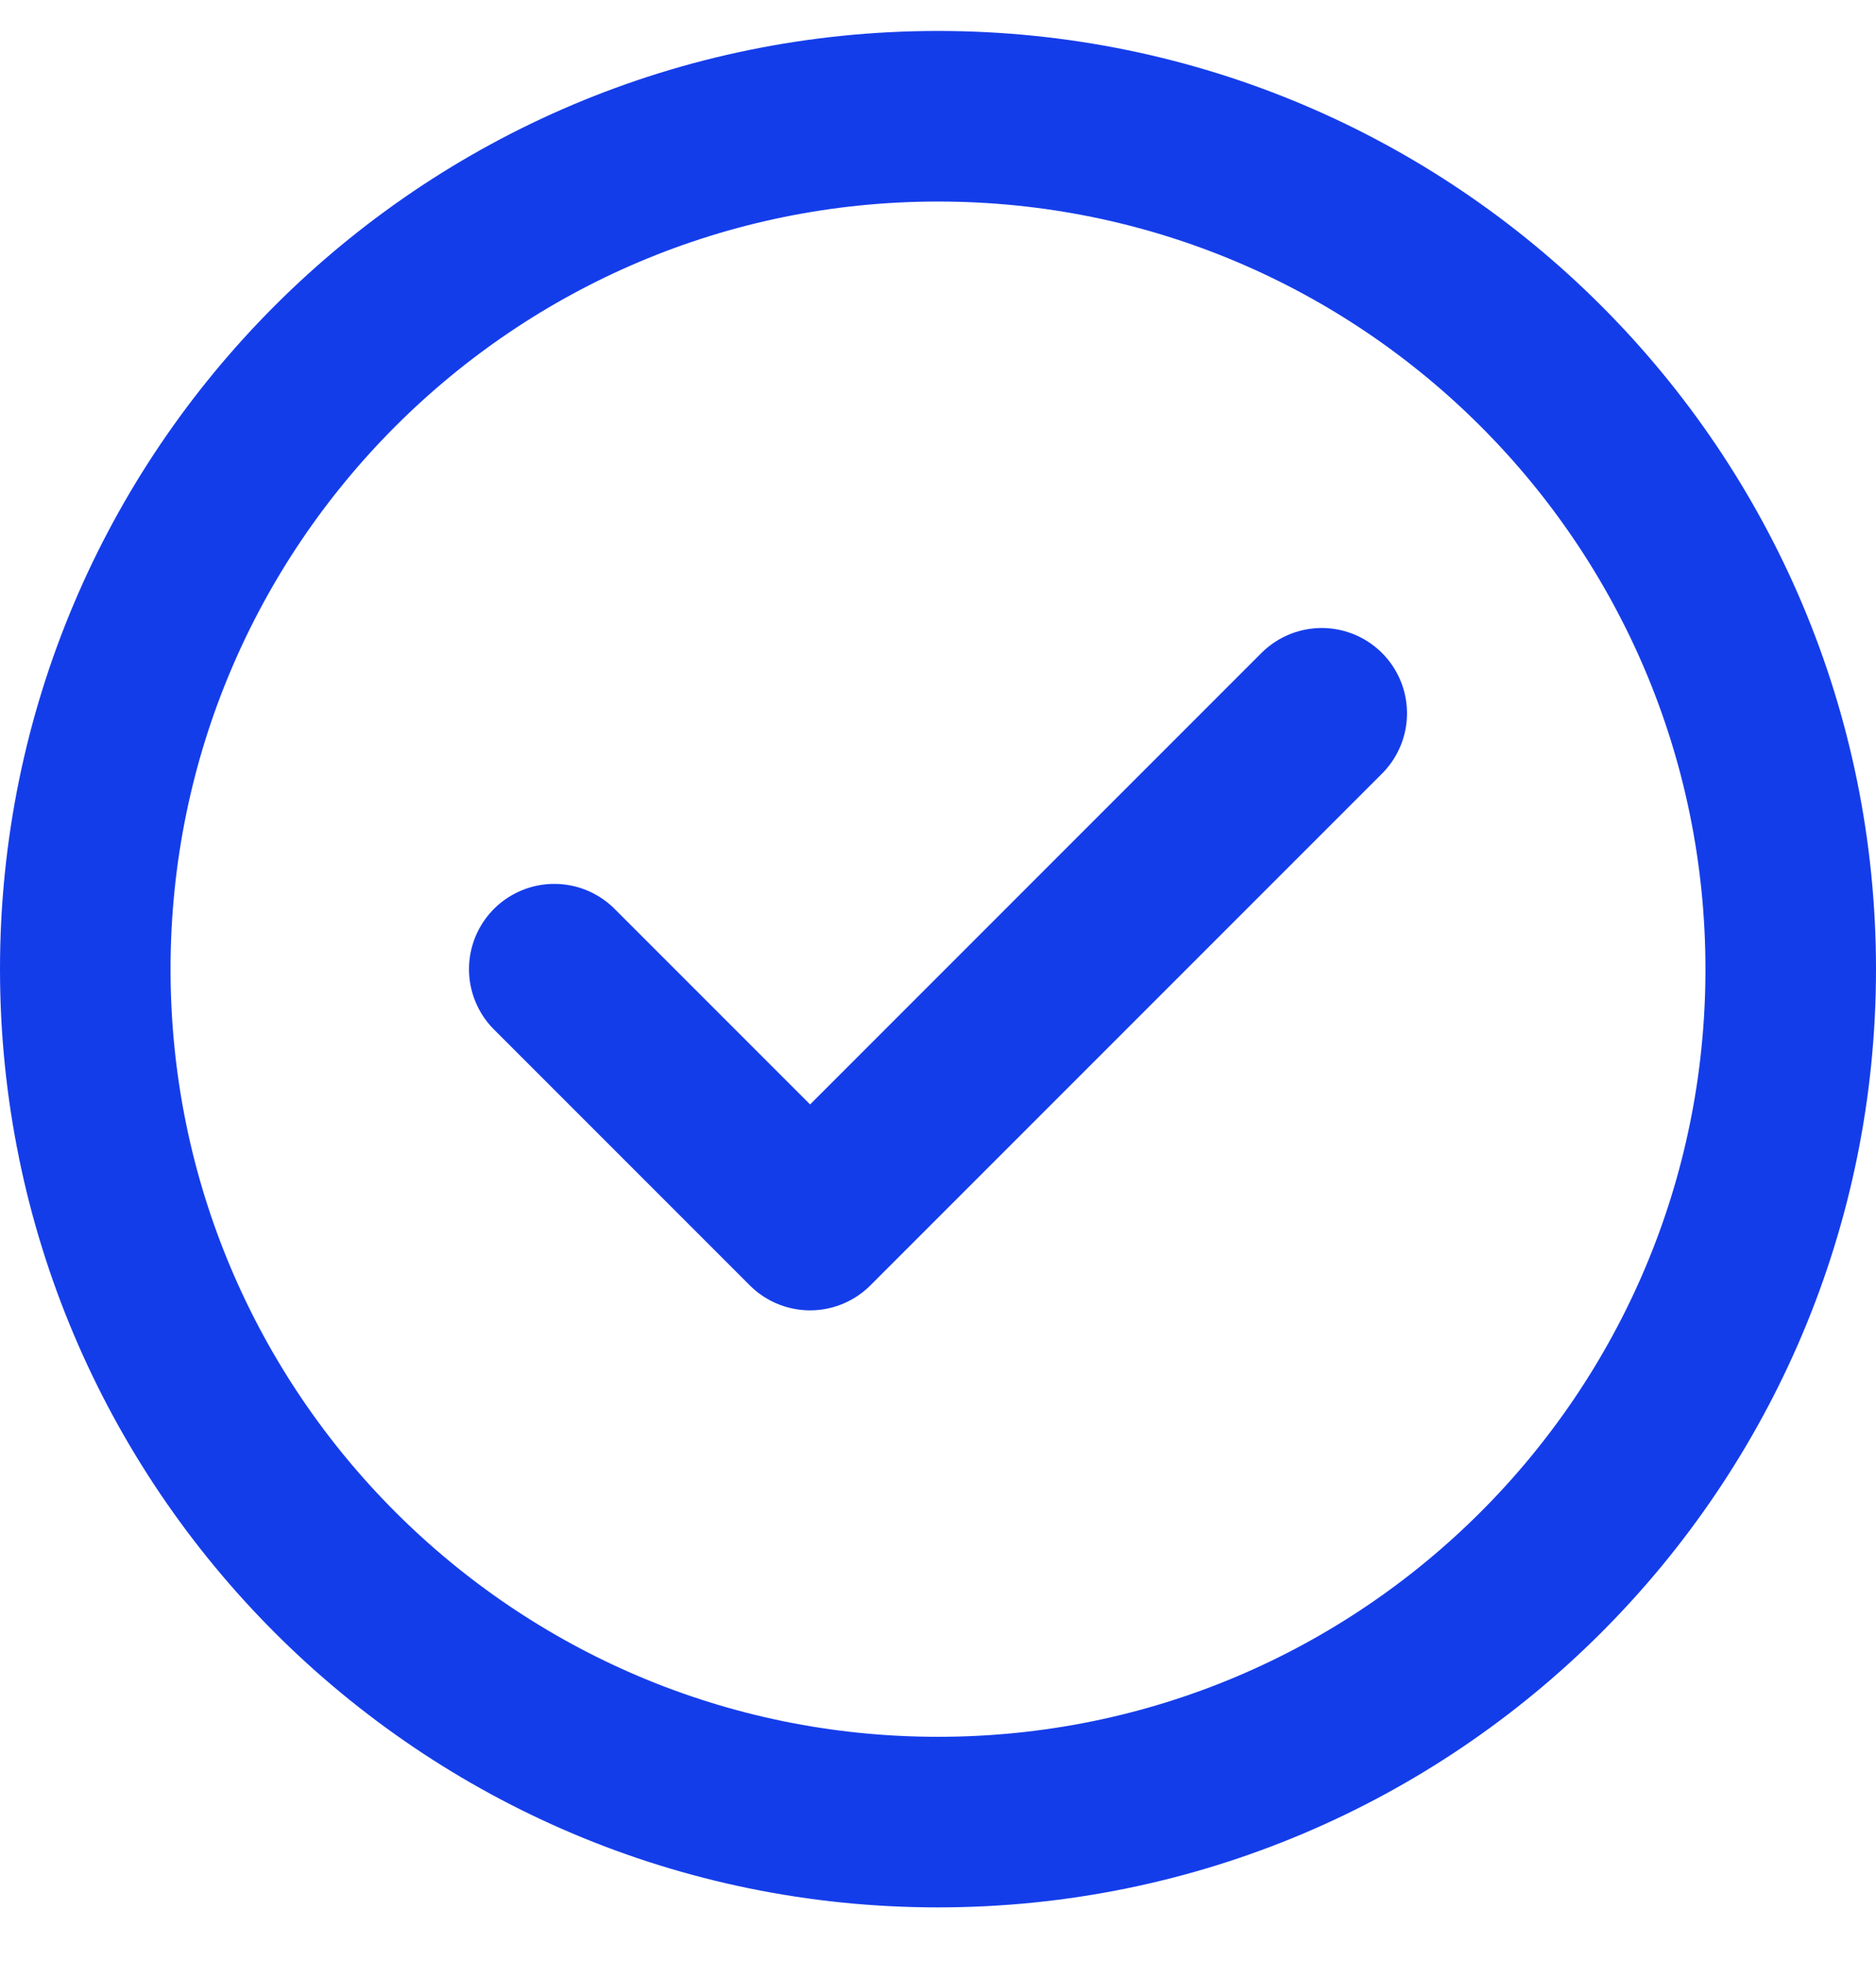 <svg width="22" height="23" viewBox="0 0 22 23" fill="none" xmlns="http://www.w3.org/2000/svg">
<path d="M6.5 11.363L9.5 14.363L15.5 8.363M21 11.363C21 16.886 16.523 21.363 11 21.363C5.477 21.363 1 16.886 1 11.363C1 5.84 5.477 1.363 11 1.363C16.523 1.363 21 5.84 21 11.363Z" stroke="#143DEA" stroke-width="2" stroke-linecap="round" stroke-linejoin="round"/>
</svg>
